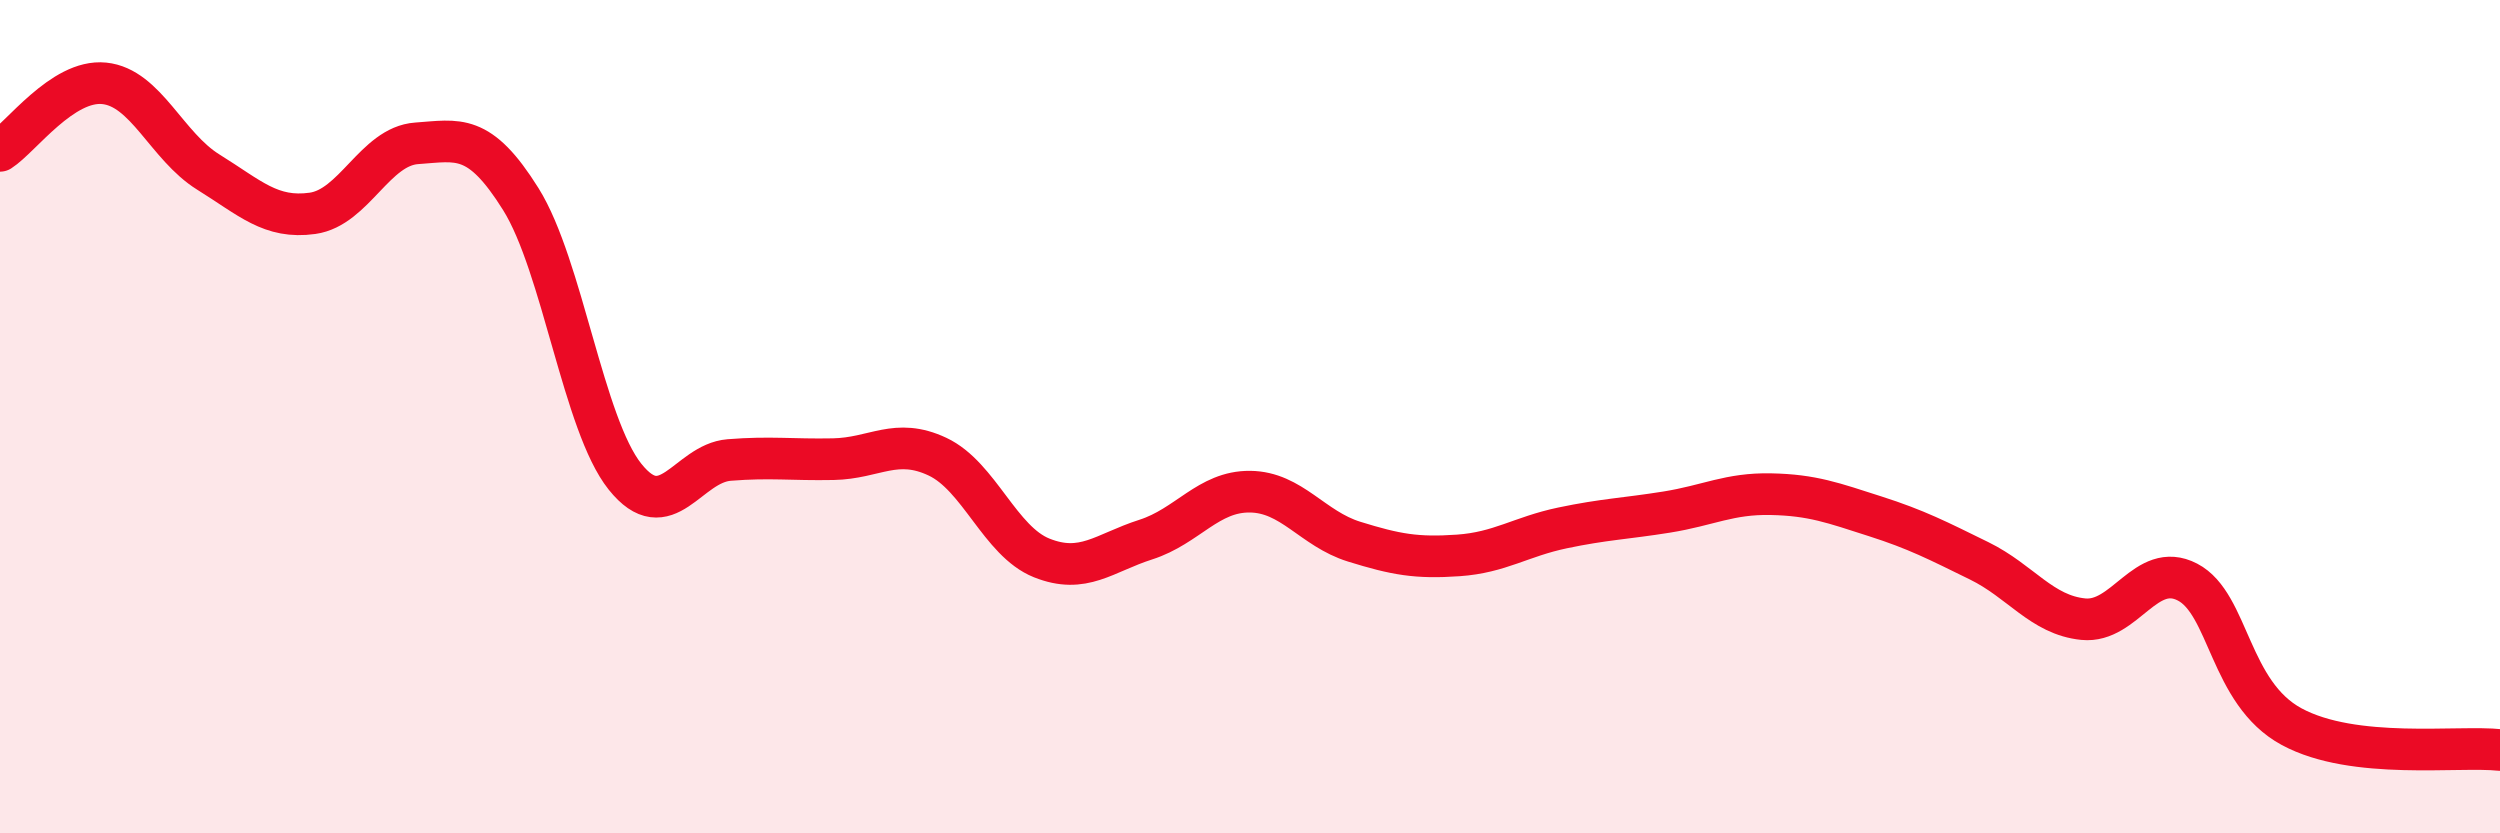 
    <svg width="60" height="20" viewBox="0 0 60 20" xmlns="http://www.w3.org/2000/svg">
      <path
        d="M 0,3.62 C 0.5,3.3 1.5,1.9 2.5,2 C 3.5,2.1 4,3.51 5,4.13 C 6,4.75 6.5,5.26 7.5,5.12 C 8.5,4.98 9,3.51 10,3.44 C 11,3.37 11.5,3.18 12.5,4.78 C 13.5,6.38 14,10.19 15,11.44 C 16,12.69 16.5,11.12 17.5,11.04 C 18.5,10.96 19,11.04 20,11.02 C 21,11 21.5,10.49 22.5,10.96 C 23.5,11.43 24,12.99 25,13.39 C 26,13.79 26.5,13.27 27.5,12.95 C 28.5,12.63 29,11.79 30,11.8 C 31,11.81 31.5,12.69 32.5,13 C 33.5,13.31 34,13.4 35,13.33 C 36,13.26 36.5,12.88 37.5,12.67 C 38.5,12.46 39,12.45 40,12.29 C 41,12.13 41.5,11.84 42.5,11.86 C 43.5,11.88 44,12.07 45,12.39 C 46,12.71 46.5,12.97 47.5,13.46 C 48.5,13.95 49,14.76 50,14.86 C 51,14.96 51.5,13.45 52.5,13.97 C 53.5,14.49 53.5,16.63 55,17.44 C 56.5,18.25 59,17.89 60,18L60 20L0 20Z"
        fill="#EB0A25"
        opacity="0.1"
        stroke-linecap="round"
        stroke-linejoin="round"
      />
      <path
        d="M 0,3.62 C 0.5,3.3 1.5,1.9 2.5,2 C 3.5,2.1 4,3.51 5,4.13 C 6,4.75 6.5,5.26 7.5,5.12 C 8.5,4.98 9,3.51 10,3.44 C 11,3.37 11.5,3.18 12.5,4.78 C 13.5,6.38 14,10.19 15,11.44 C 16,12.69 16.5,11.12 17.5,11.04 C 18.5,10.96 19,11.04 20,11.02 C 21,11 21.5,10.49 22.5,10.96 C 23.5,11.43 24,12.99 25,13.39 C 26,13.79 26.5,13.27 27.5,12.95 C 28.5,12.63 29,11.79 30,11.8 C 31,11.81 31.5,12.69 32.5,13 C 33.5,13.31 34,13.4 35,13.33 C 36,13.26 36.5,12.88 37.5,12.67 C 38.5,12.46 39,12.45 40,12.29 C 41,12.13 41.5,11.84 42.5,11.86 C 43.5,11.88 44,12.07 45,12.39 C 46,12.71 46.5,12.97 47.5,13.46 C 48.5,13.95 49,14.76 50,14.86 C 51,14.96 51.5,13.45 52.5,13.97 C 53.5,14.49 53.5,16.63 55,17.44 C 56.5,18.25 59,17.89 60,18"
        stroke="#EB0A25"
        stroke-width="1"
        fill="none"
        stroke-linecap="round"
        stroke-linejoin="round"
      />
    </svg>
  